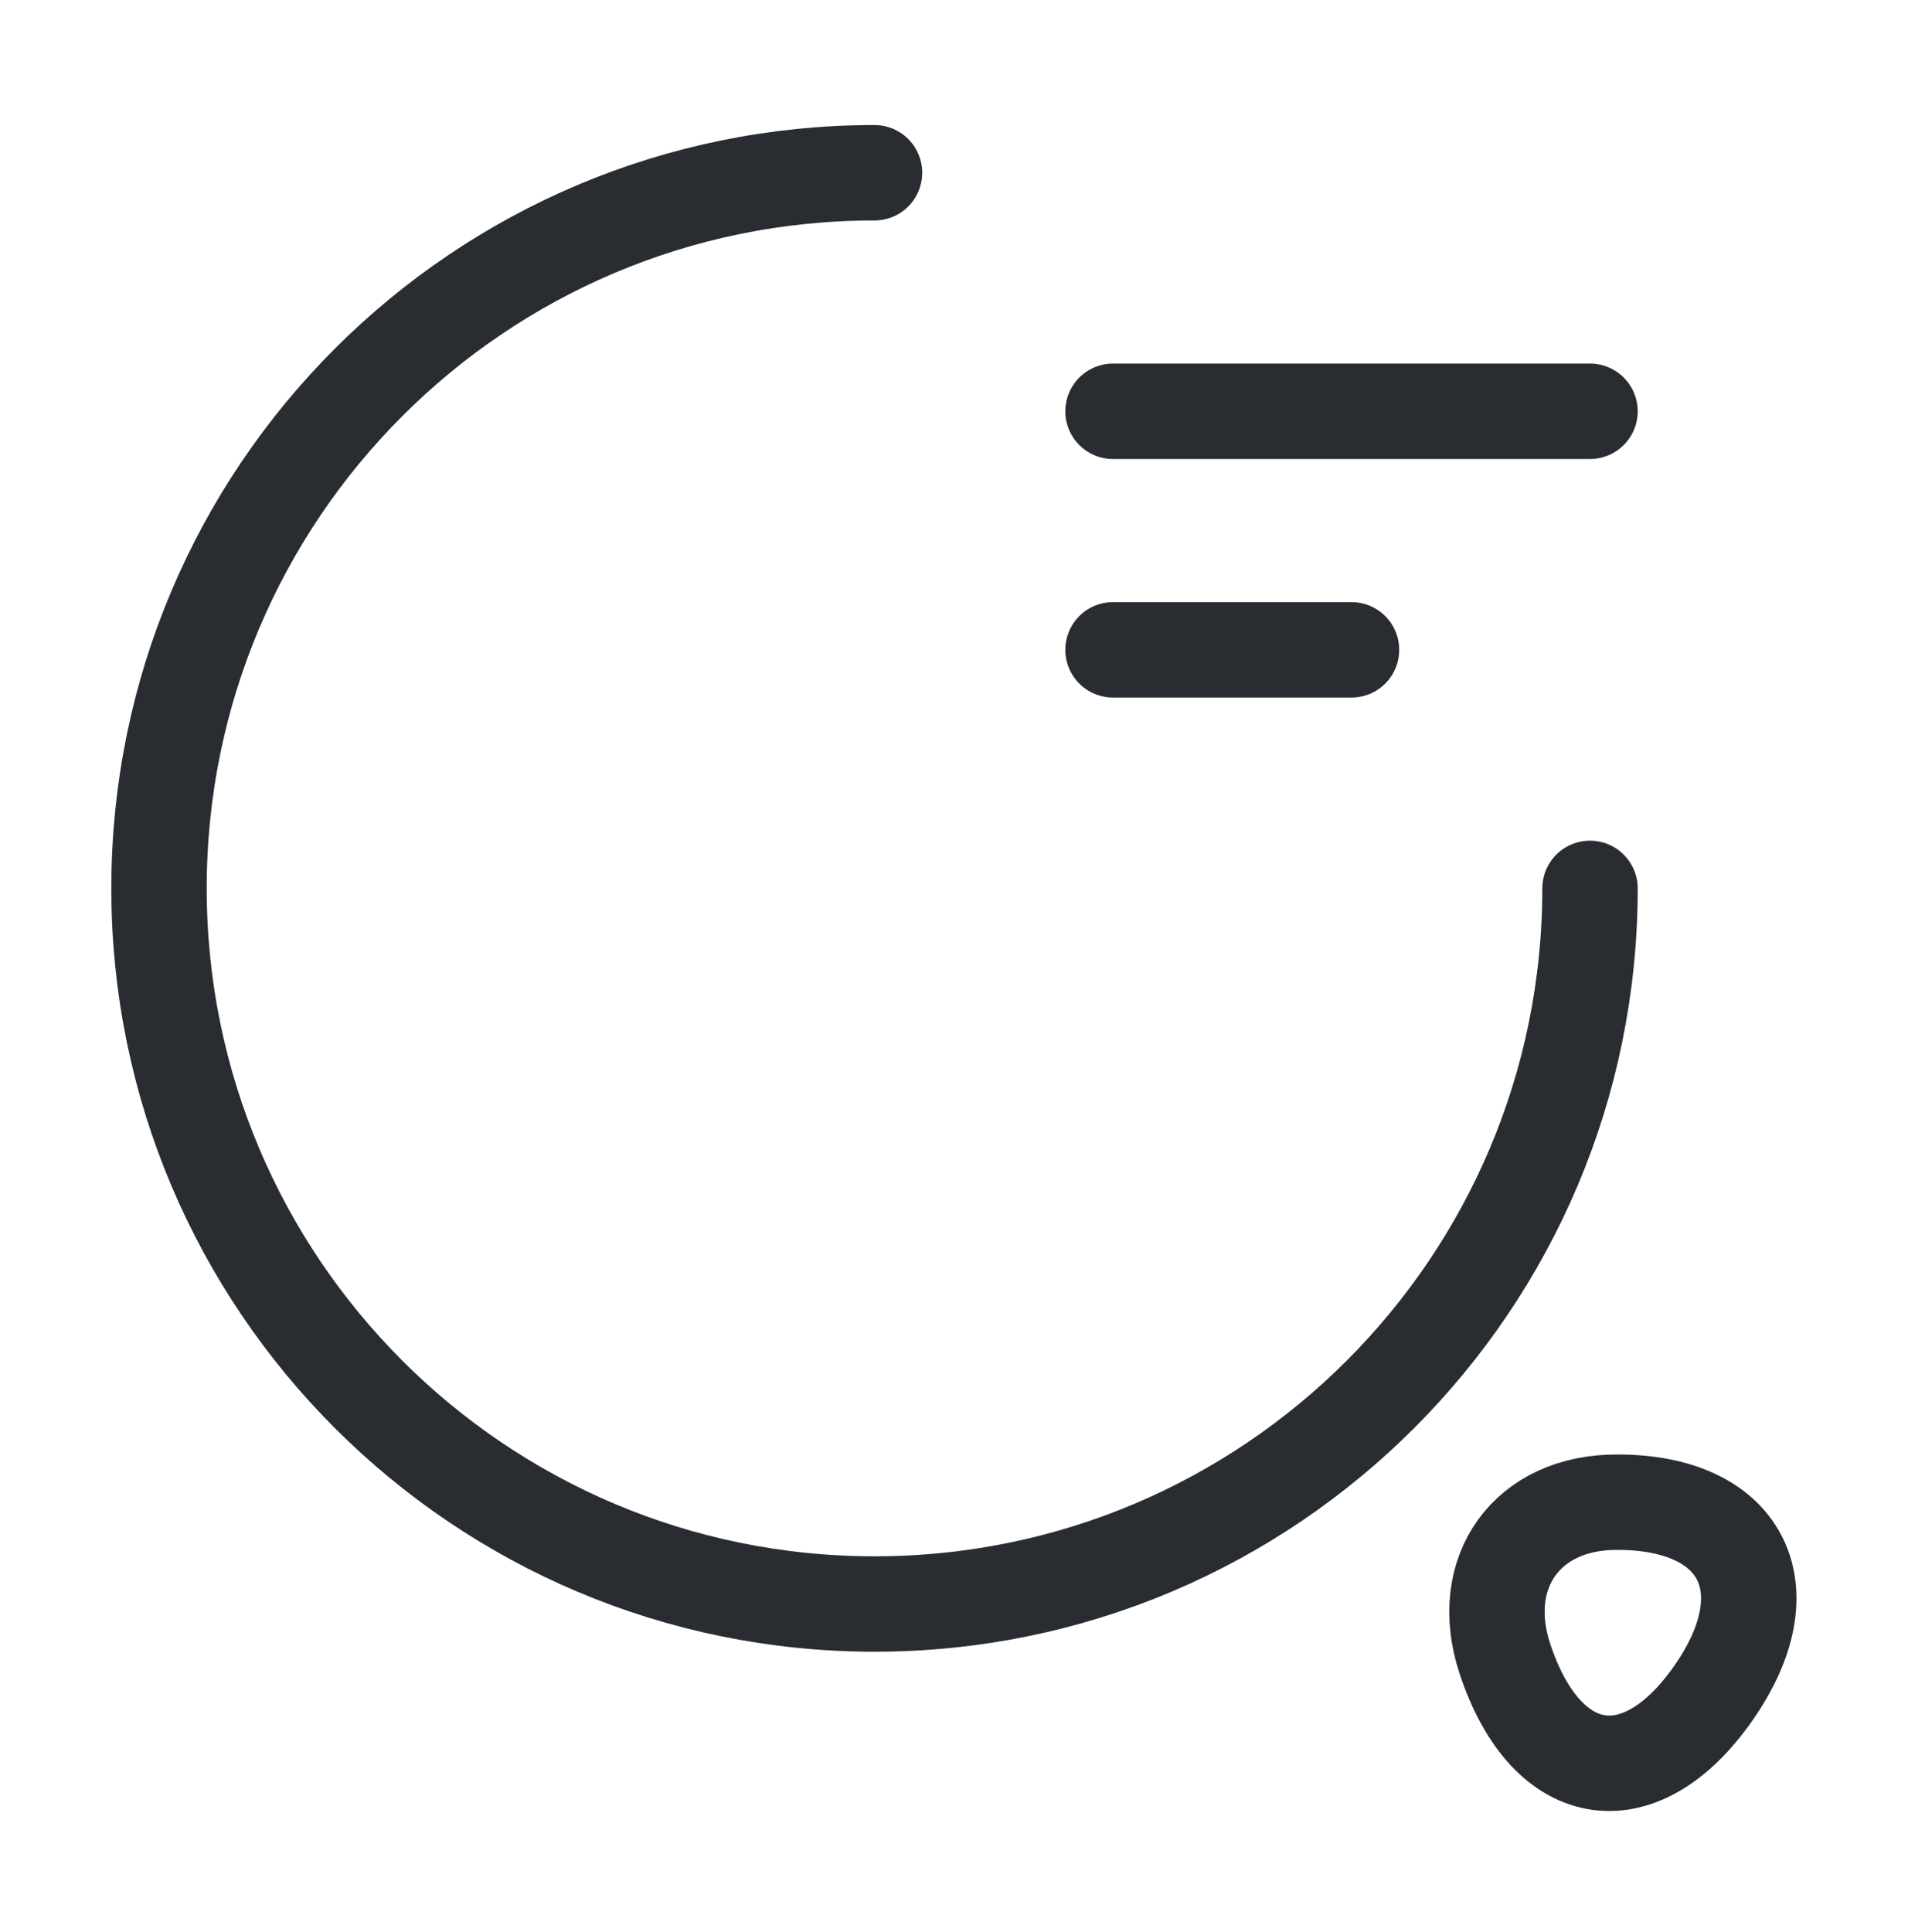 <svg width="80" height="81" viewBox="0 0 80 81" fill="none" xmlns="http://www.w3.org/2000/svg">
<path d="M66.667 37.242C66.667 53.809 53.233 67.242 36.667 67.242C20.1 67.242 6.667 53.809 6.667 37.242C6.667 20.675 20.1 7.242 36.667 7.242" stroke="#292D32" stroke-width="4" stroke-linecap="round" stroke-linejoin="round"/>
<path d="M63.1 69.542C64.866 74.875 68.9 75.408 72 70.742C74.833 66.475 72.966 62.975 67.833 62.975C64.033 62.942 61.9 65.908 63.1 69.542Z" stroke="#292D32" stroke-width="4" stroke-linecap="round" stroke-linejoin="round"/>
<path d="M46.667 17.242H66.667" stroke="#292D32" stroke-width="4" stroke-linecap="round" stroke-linejoin="round"/>
<path d="M46.667 27.242H56.667" stroke="#292D32" stroke-width="4" stroke-linecap="round" stroke-linejoin="round"/>
</svg>
